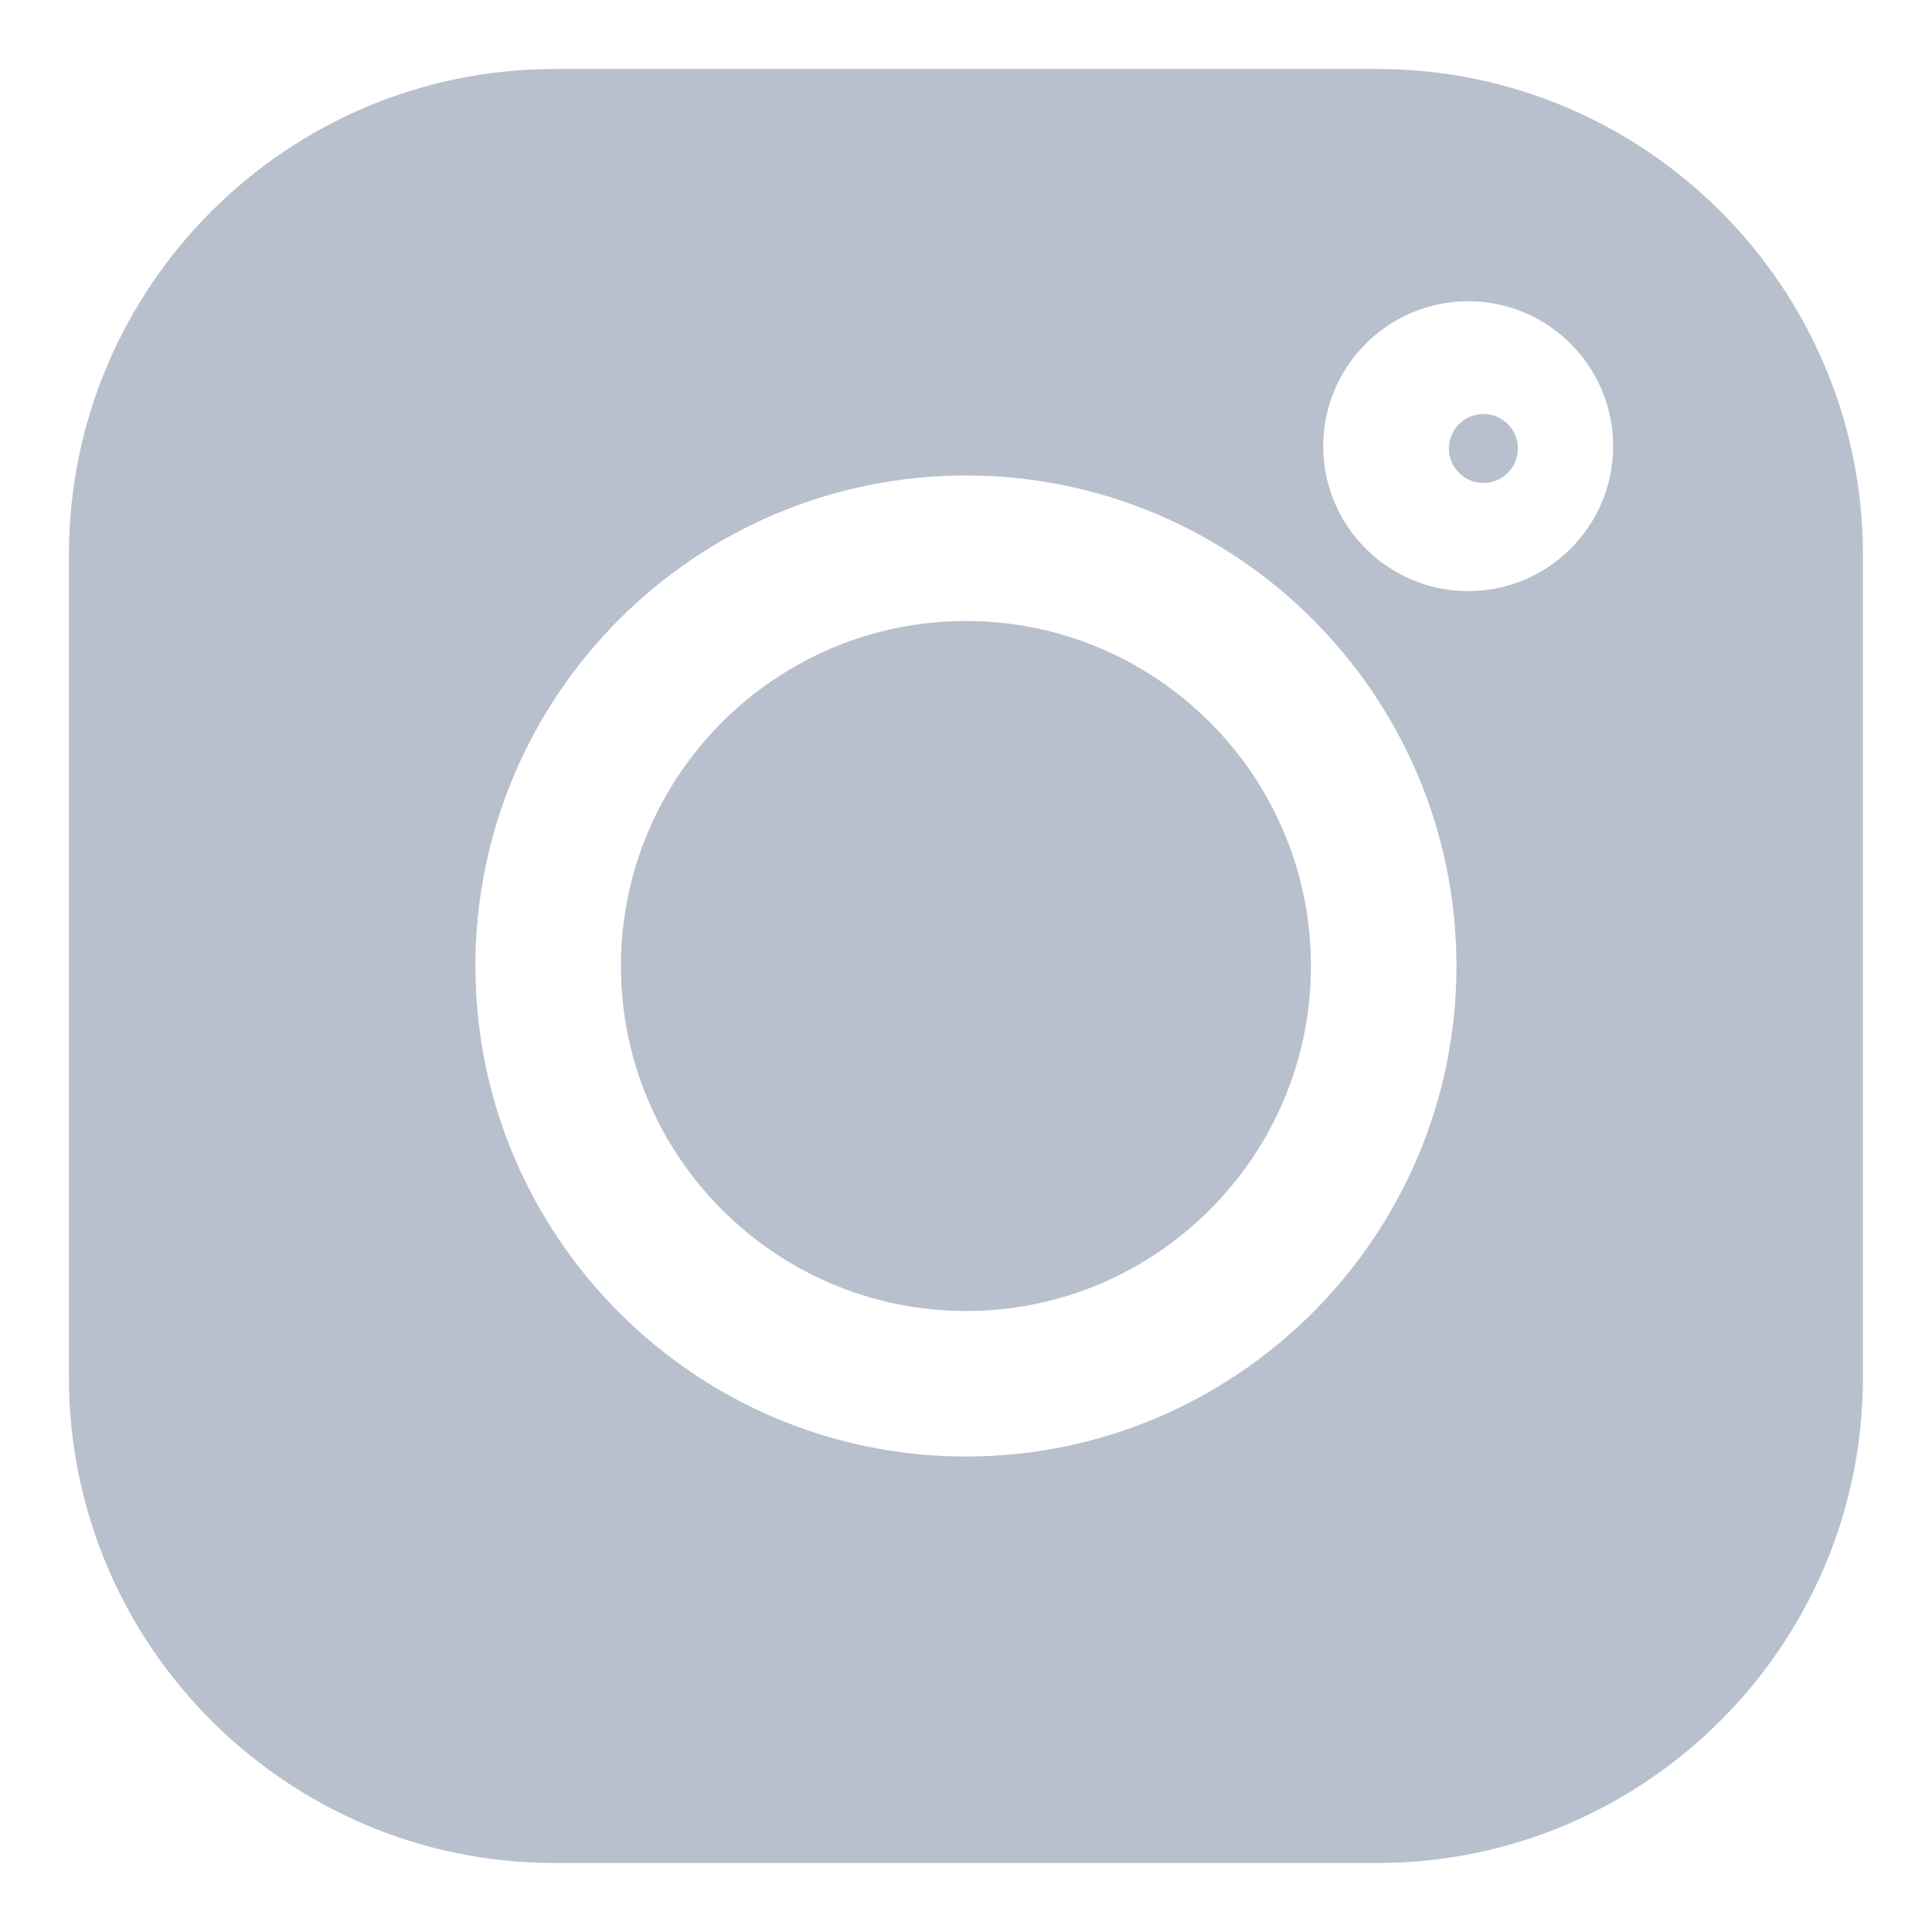 <svg width="28" height="28" viewBox="0 0 28 28" fill="none" xmlns="http://www.w3.org/2000/svg">
<path d="M19.961 1H8.037C4.156 1 0.999 4.157 0.999 8.038V19.962C0.999 23.843 4.156 27 8.037 27H19.961C23.842 27 26.999 23.843 26.999 19.962V8.038C26.999 4.157 23.842 1 19.961 1V1ZM13.999 21.109C10.079 21.109 6.89 17.92 6.89 14C6.89 10.08 10.079 6.891 13.999 6.891C17.919 6.891 21.108 10.08 21.108 14C21.108 17.92 17.919 21.109 13.999 21.109V21.109ZM21.278 8.567C20.12 8.567 19.177 7.625 19.177 6.467C19.177 5.308 20.12 4.366 21.278 4.366C22.437 4.366 23.379 5.308 23.379 6.467C23.379 7.625 22.437 8.567 21.278 8.567Z" fill="#B8C0CD"/>
<path d="M13.999 9C11.242 9 8.999 11.243 8.999 14C8.999 16.757 11.242 19 13.999 19C16.756 19 18.999 16.757 18.999 14C18.999 11.243 16.756 9 13.999 9V9Z" fill="#B8C0CD"/>
<path d="M21.499 6C21.223 6 20.999 6.224 20.999 6.5C20.999 6.776 21.223 7 21.499 7C21.775 7 21.999 6.776 21.999 6.5C21.999 6.224 21.775 6 21.499 6Z" fill="#B8C0CD"/>
</svg>
